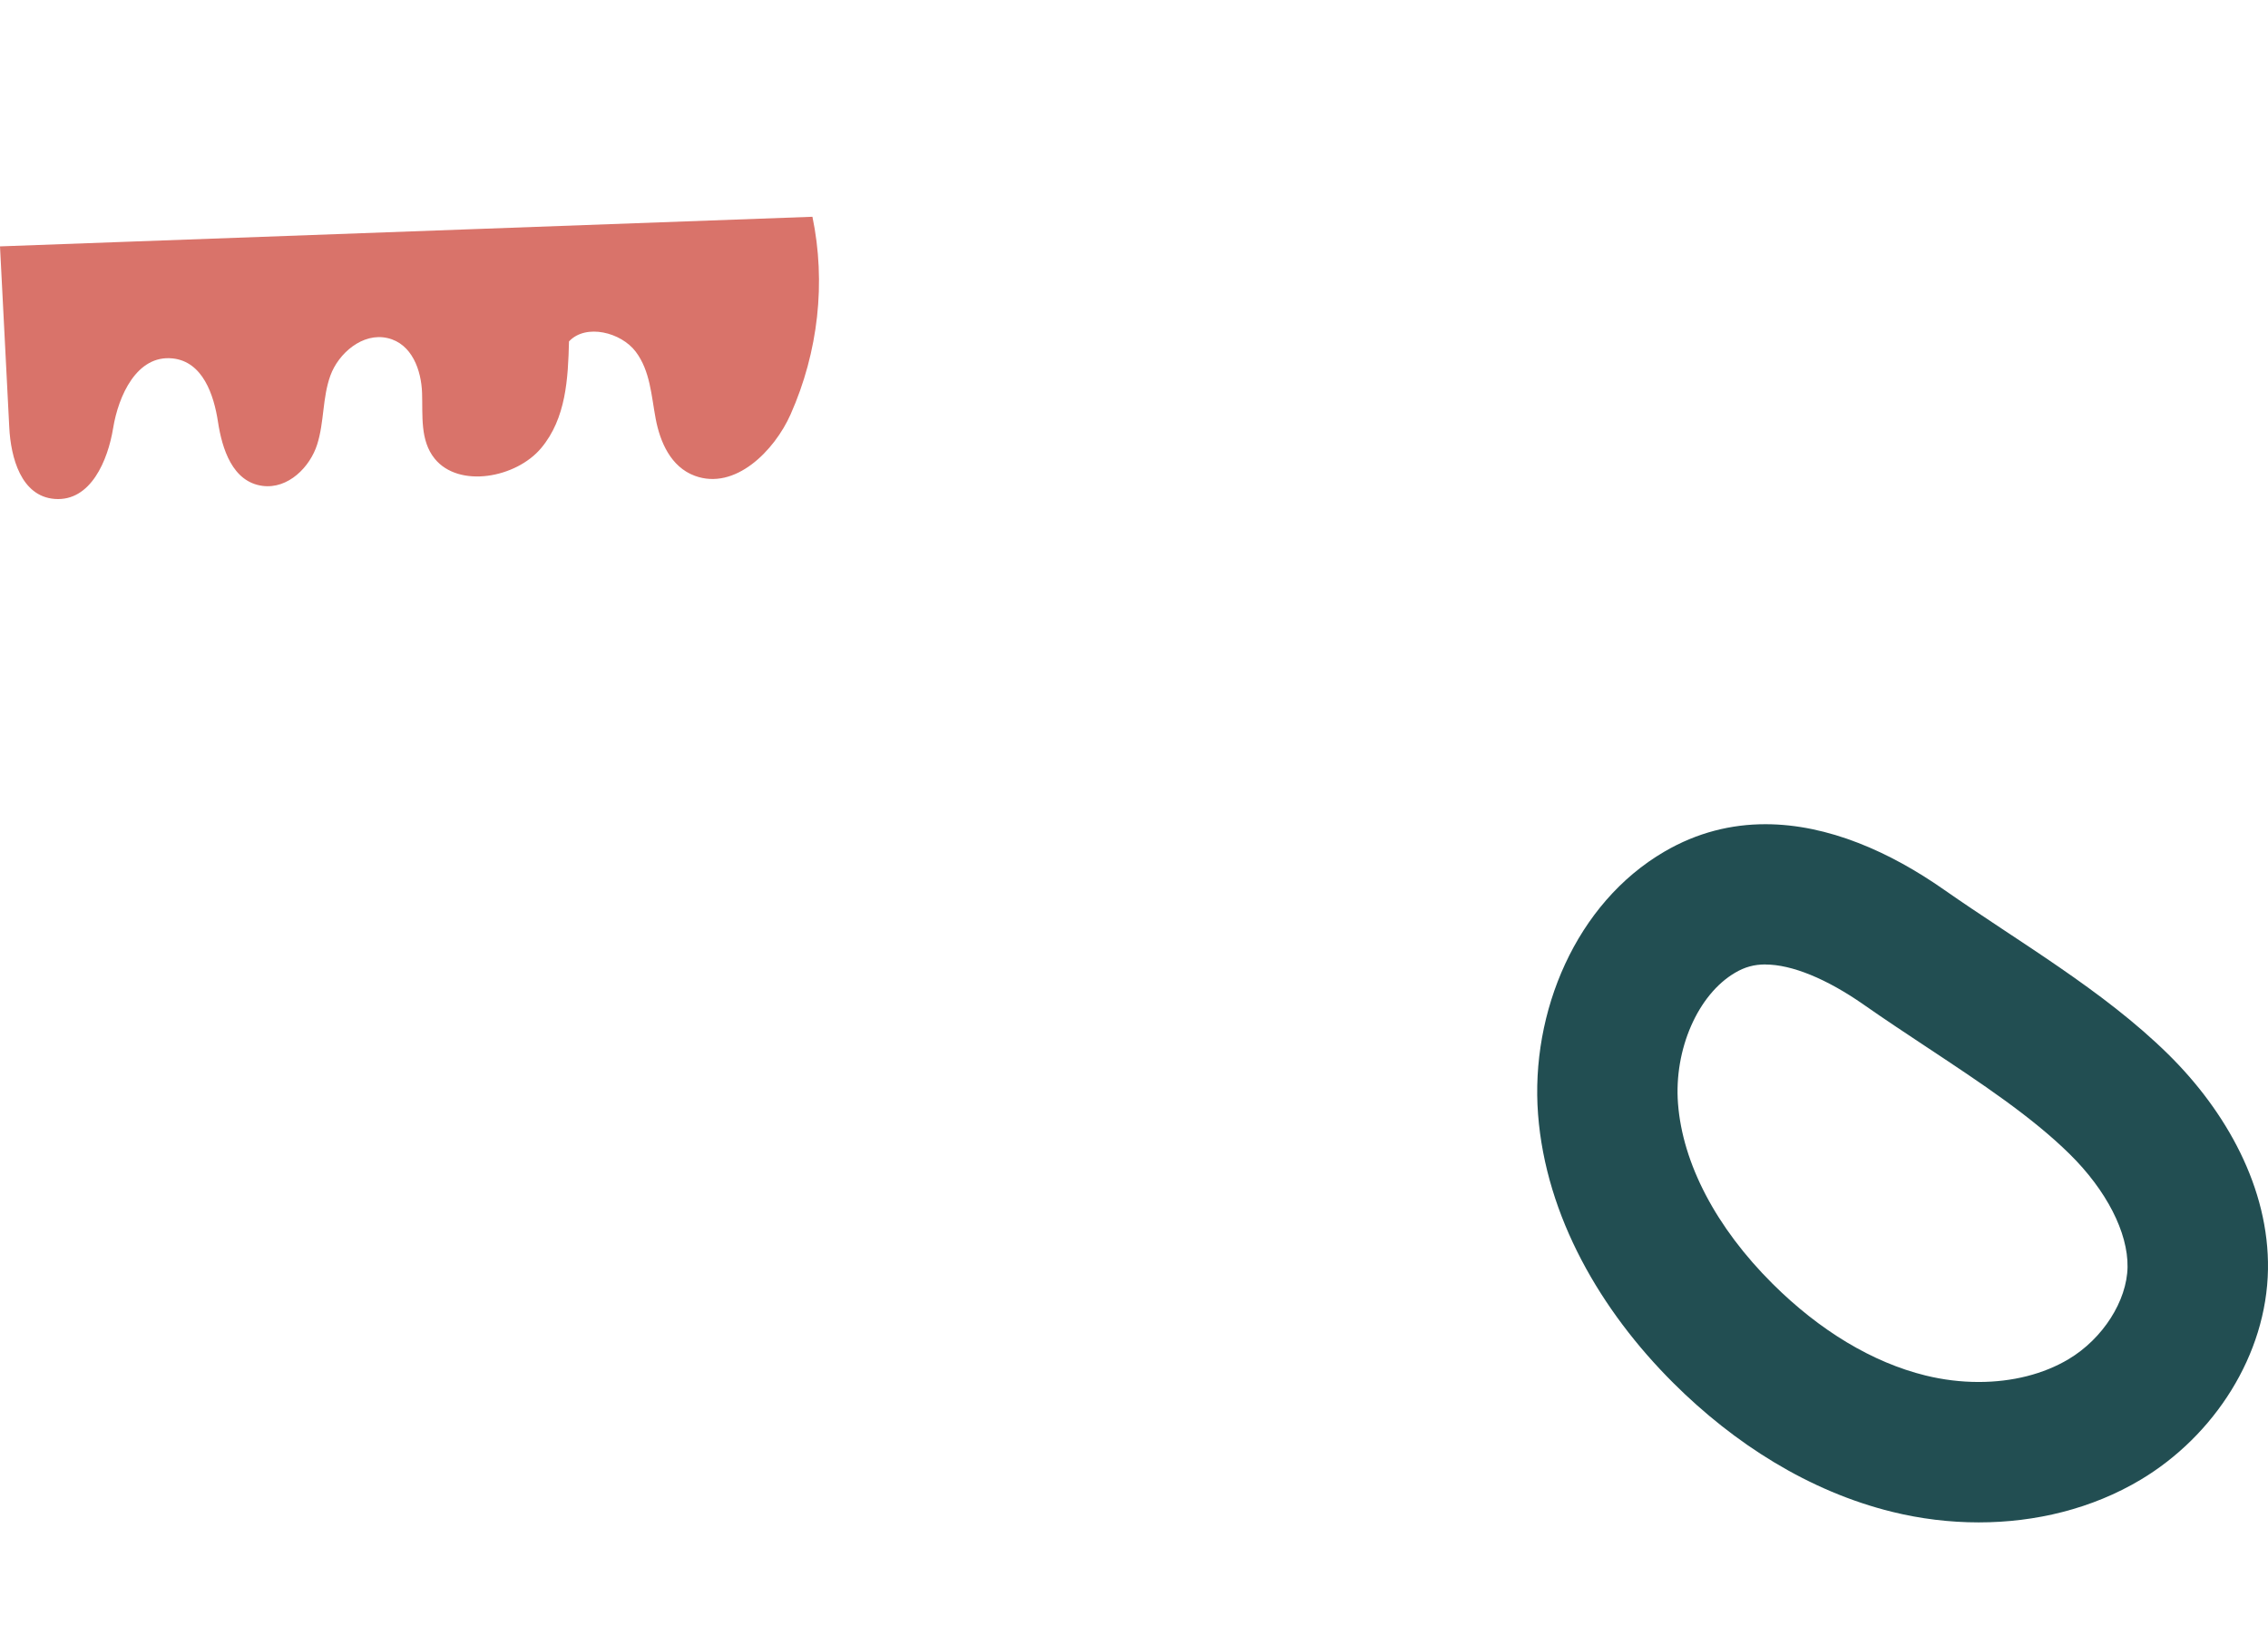 <svg xmlns="http://www.w3.org/2000/svg" width="900" height="653" viewBox="0 0 900 653" fill="none"><path d="M700.553 382.661C710.991 382.661 724.82 388.3 739.496 398.537C747.972 404.466 756.618 410.177 764.949 415.695C786.164 429.732 806.192 442.993 821.28 457.853C835.884 472.228 844.481 488.999 844.263 502.696C844.045 516.128 834.431 531.156 820.869 539.239C810.963 545.144 798.612 548.29 785.171 548.29C778.124 548.29 771.052 547.419 764.126 545.725C743.129 540.57 722.107 527.962 703.338 509.255C681.009 487.014 667.689 461.652 665.873 437.815C664.226 416.373 673.768 394.544 688.565 385.904C692.44 383.629 696.146 382.637 700.553 382.637M700.553 327C687.088 327 673.574 330.243 660.497 337.866C625.38 358.34 607.241 401.562 610.341 442.098C613.441 482.634 635.237 520.048 664.057 548.726C688.129 572.709 717.845 591.682 750.854 599.813C762.043 602.572 773.643 604 785.195 604C807.718 604 830.144 598.603 849.446 587.084C878.629 569.659 899.456 537.569 899.989 503.616C900.498 471.381 883.375 440.888 860.392 418.26C834.576 392.85 801.082 373.707 771.415 352.967C750.152 338.084 725.474 327 700.553 327Z" fill="#224E52"></path><path d="M322.394 86C327.797 112.058 324.745 139.56 313.739 164.374C307.311 178.859 291.678 194.688 275.694 188.764C266.139 185.23 261.912 175.275 260.186 166.116C258.46 156.982 258.035 147.151 252.257 139.51C246.454 131.844 232.497 128.285 225.793 135.453C225.418 150.162 224.668 165.942 214.738 177.788C204.807 189.635 182.095 193.817 172.49 181.97C166.637 174.727 167.788 164.896 167.488 155.912C167.188 146.927 163.511 136.374 153.806 134.134C143.85 131.82 134.27 140.232 131.094 149.042C127.917 157.853 128.692 167.41 125.866 176.32C123.064 185.23 114.385 194.115 104.18 192.771C92.223 191.203 88.121 178.012 86.495 167.335C84.87 156.658 80.467 143.442 68.486 142.198C54.228 140.705 46.975 157.131 44.898 169.849C42.822 182.592 36.019 199.043 21.711 197.948C8.354 196.928 4.277 181.522 3.677 169.55C2.451 145.608 1.226 121.69 9.82043e-06 97.747L322.394 86Z" fill="#D9736A"></path></svg>